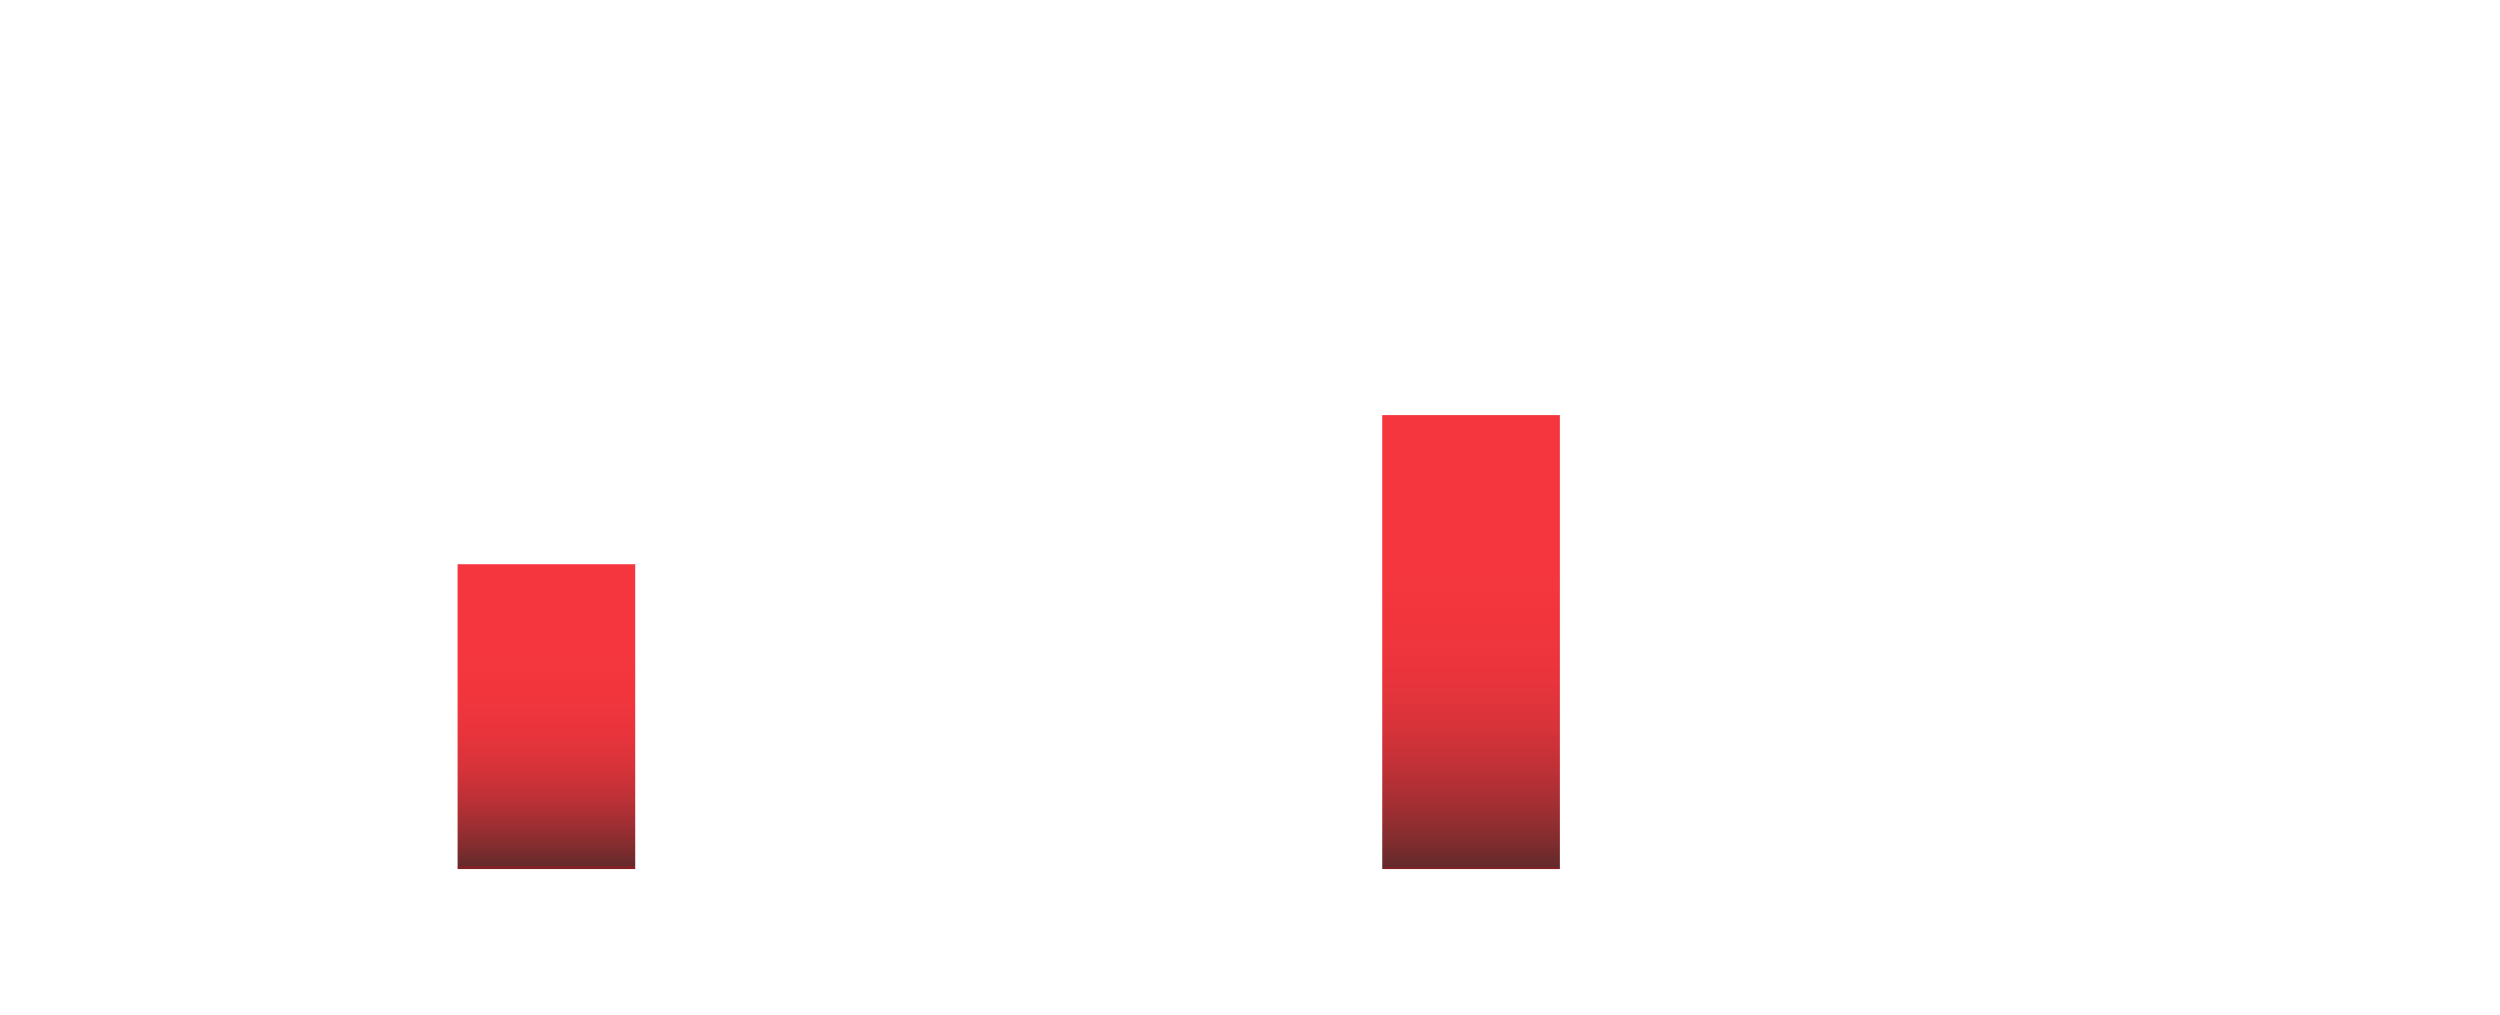 <?xml version="1.0" encoding="UTF-8"?>
<svg xmlns="http://www.w3.org/2000/svg" xmlns:xlink="http://www.w3.org/1999/xlink" viewBox="0 0 1140 463.06">
  <defs>
    <style>
      .m {
        fill: url(#d);
      }

      .n {
        fill: url(#e);
      }
    </style>
    <linearGradient id="d" data-name="未命名漸層 3" x1="670.8" y1="395.57" x2="670.8" y2="258.68" gradientTransform="matrix(1, 0, 0, 1, 0, 0)" gradientUnits="userSpaceOnUse">
      <stop offset="0" stop-color="#822126"/>
      <stop offset="0" stop-color="#632a2b"/>
      <stop offset=".08" stop-color="#7f2c2e"/>
      <stop offset=".21" stop-color="#a32f33"/>
      <stop offset=".34" stop-color="#c13137"/>
      <stop offset=".47" stop-color="#d8333a"/>
      <stop offset=".62" stop-color="#e8343c"/>
      <stop offset=".78" stop-color="#f1353d"/>
      <stop offset="1" stop-color="#f5363e"/>
    </linearGradient>
    <linearGradient id="e" data-name="未命名漸層 3" x1="249.16" y1="395.12" x2="249.16" y2="297.51" xlink:href="#d"/>
  </defs>
  <g id="a" data-name="強強聯手 bg"/>
  <g id="b" data-name="強強聯手"/>
  <g id="c" data-name="力抗通膨">
    <g>
      <rect x="630.3" y="189.29" width="81" height="207" style="fill: url(#d);"/>
      <rect x="208.66" y="257.29" width="81" height="139" style="fill: url(#e);"/>
    </g>
  </g>
  <g id="f" data-name="投資主流 bg"/>
  <g id="g" data-name="投資主流"/>
  <g id="h" data-name="KV"/>
  <g id="i" data-name="side button"/>
  <g id="j" data-name="arrow scroll"/>
  <g id="k" data-name="top bar"/>
  <g id="l" data-name="參考線"/>
</svg>